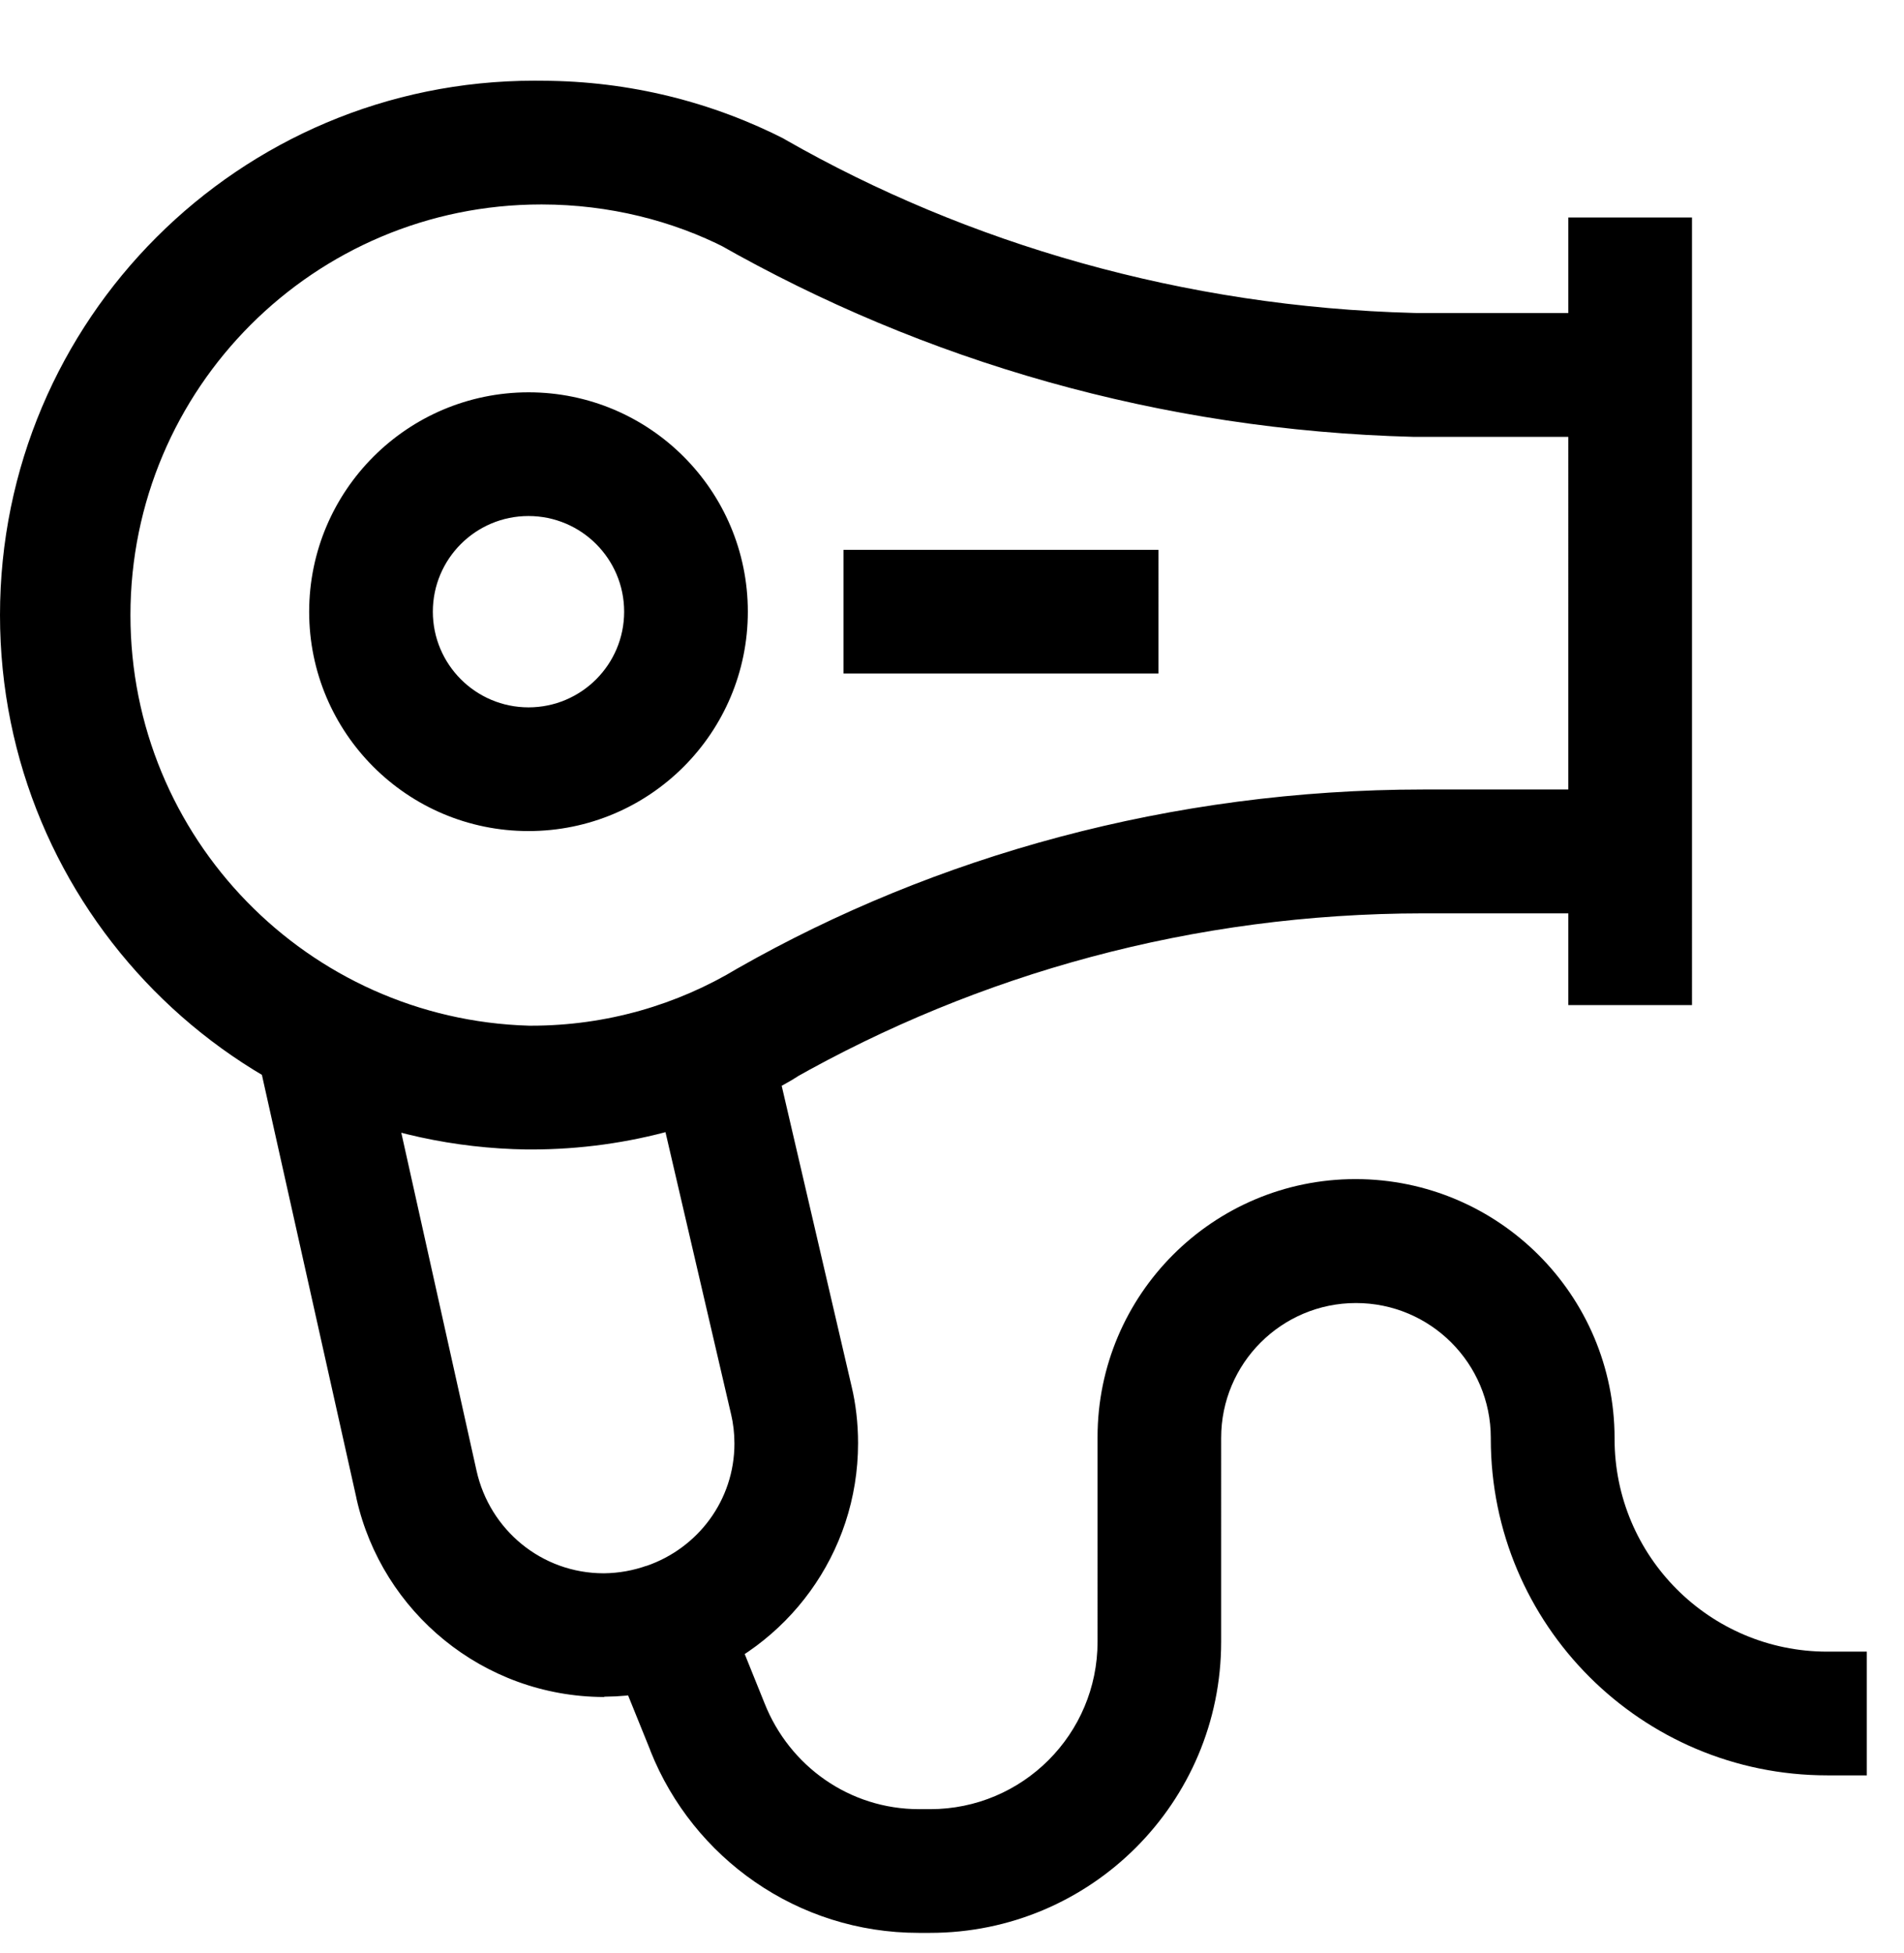 <?xml version="1.0" encoding="UTF-8"?>
<svg xmlns="http://www.w3.org/2000/svg" viewBox="0 0 1028.014 1054.237">
  <path d="M292.604 43.594c47.532.118 92.35 11.623 131.907 31.928l-1.635-.763 1.29.71c97.978 55.96 214.745 90.235 339.236 93.477l.957.02H913.55v324.118H768.23c-123.807.07-239.993 32.637-340.508 89.633l3.434-1.792C389.89 605.822 340.06 620.55 286.79 620.55h-2.378C126.845 618.242 0 489.97 0 332.07 0 172.734 129.17 43.564 288.508 43.564c1.44 0 2.878.01 4.313.032l-.216-.003zm99.46 90.38c-28.97-14.836-63.192-23.55-99.445-23.598H292.147c-122.452 0-221.718 99.267-221.718 221.718 0 120.248 95.726 218.138 215.13 221.622l.32.007h.896c40.818 0 78.993-11.32 111.554-30.995l-.967.542.8-.445c106.614-60.728 234.24-96.55 370.227-96.612h78.375V235.838h-83.612c-136.827-3.538-264.2-40.88-375.04-103.935l3.952 2.07zm521.485 408.62h-66.784V117.41h66.783zM285.346 211.797c65.406 0 118.428 53.022 118.428 118.428s-53.022 118.428-118.428 118.428S166.92 395.63 166.92 330.225c.075-65.375 53.052-118.352 118.42-118.428h.007zm0 170.073c28.523 0 51.645-23.122 51.645-51.645s-23.122-51.645-51.645-51.645c-28.523 0-51.645 23.122-51.645 51.645.025 28.513 23.133 51.62 51.643 51.645h.003zm340.146-18.254H455.42v-66.783h170.073zM325.906 916.13c-65.16-.28-119.586-45.892-133.39-106.912l-.175-.92-54.45-243.756 65.092-14.514 54.317 243.98c7.1 31.87 35.136 55.34 68.653 55.34h.186-.01c8.13-.097 15.89-1.54 23.114-4.117l-.498.156h.223c27.88-9.547 47.567-35.528 47.567-66.108 0-5.512-.64-10.874-1.85-16.017l.095.473L350.26 572.29l65.046-15.137 44.522 191.443c2.2 9.172 3.46 19.703 3.46 30.53 0 59.736-38.397 110.504-91.856 128.97l-.96.29c-13.063 4.666-28.136 7.427-43.834 7.567h-.064zm170.652 127.333h-.53c-65.614 0-121.758-40.554-144.73-97.966l-.37-1.05-22.262-55.03 61.93-24.976 22.26 55.208c13.377 33.666 45.673 57.034 83.428 57.034.19 0 .38 0 .57-.002h5.36c49.914 0 90.378-40.464 90.378-90.38V776.333v-.445c0-76.963 62.39-139.353 139.352-139.353 77.17.1 139.698 62.63 139.8 139.788v.01c-.002.132-.002.29-.002.445 0 63.423 51.402 114.84 114.82 114.866h21.373v66.783h-21.37c-100.323 0-181.65-81.327-181.65-181.65v-.563.03c0-40.203-32.59-72.794-72.792-72.794s-72.793 32.59-72.793 72.792V886.3c0 86.798-70.364 157.162-157.162 157.162h-5.61z"></path>
</svg>

